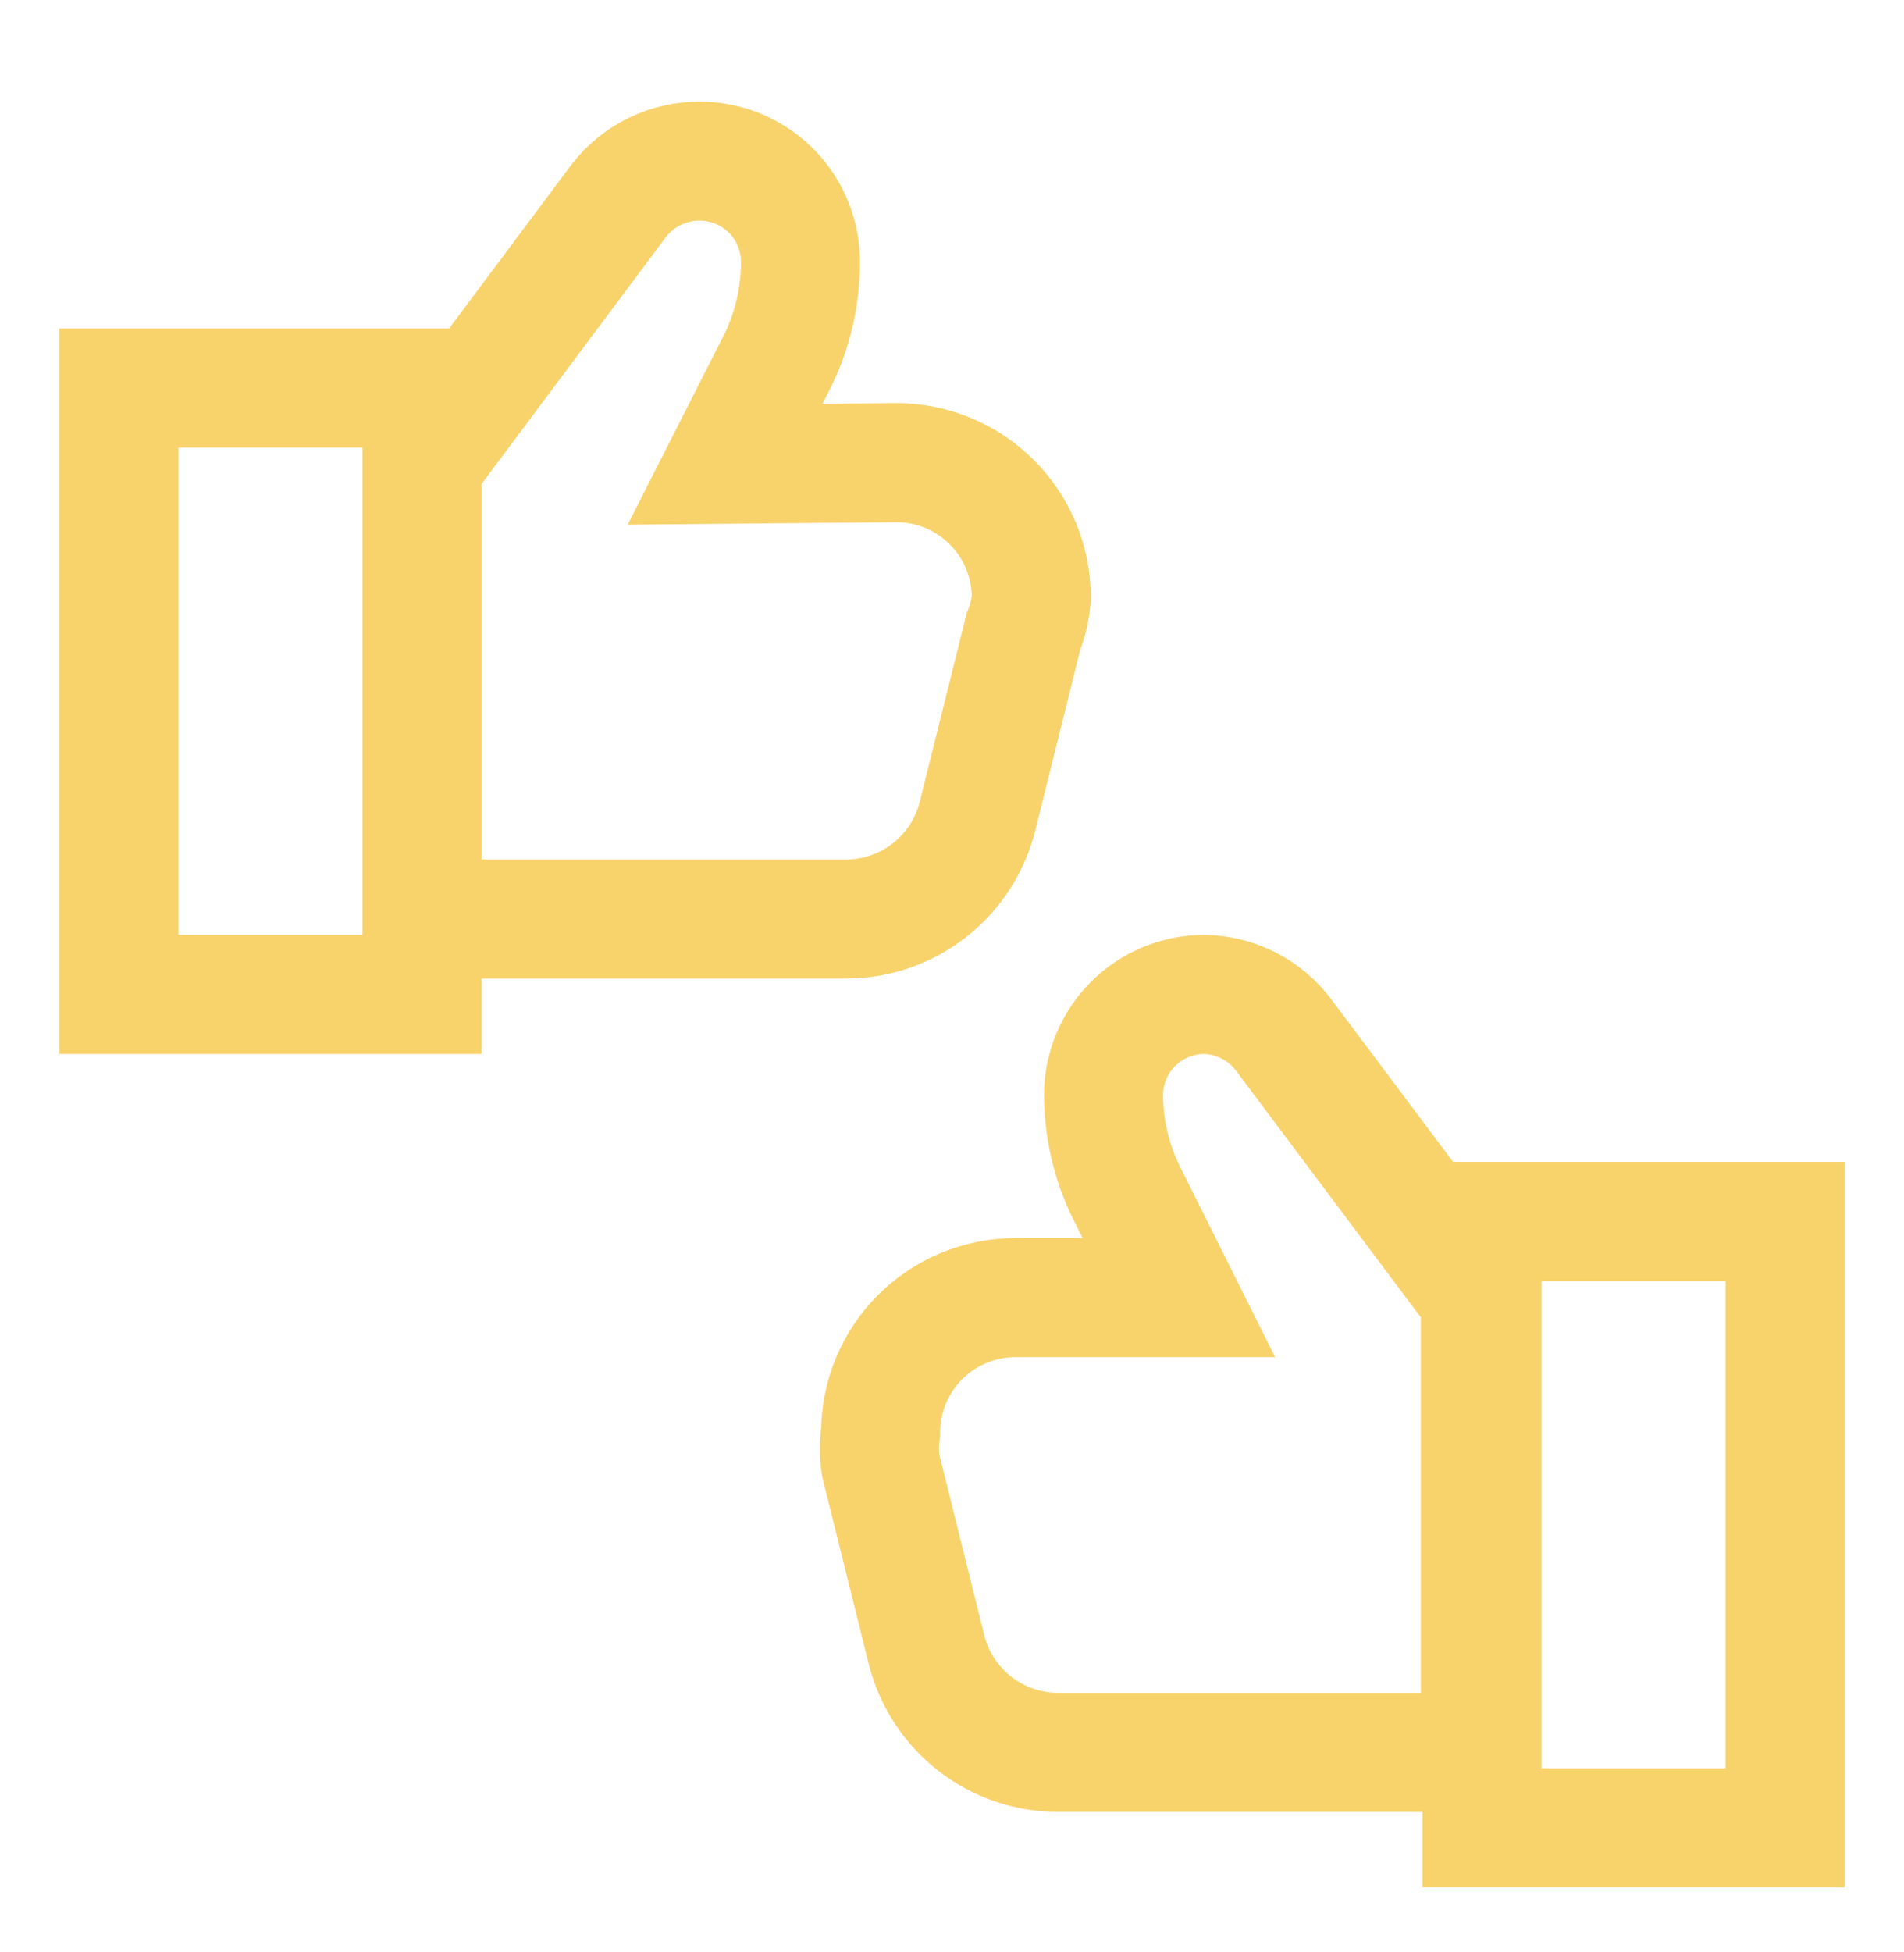 <svg xmlns="http://www.w3.org/2000/svg" width="40" height="41" viewBox="0 0 40 41" fill="none"><path d="M31.133 38.383H37.5V25.649H31.133V38.383Z" stroke="#F8D26B" stroke-width="2.5" stroke-miterlimit="10"></path><path d="M24.766 27.25L23.65 25.016C23.346 24.387 23.187 23.698 23.183 23C23.183 22.438 23.406 21.9 23.803 21.503C24.2 21.106 24.738 20.883 25.3 20.883C25.624 20.889 25.942 20.968 26.231 21.115C26.52 21.263 26.771 21.474 26.966 21.733L31.1 27.25V36.8H22.216C21.585 36.797 20.971 36.584 20.474 36.195C19.976 35.806 19.622 35.262 19.466 34.65L18.5 30.766C18.466 30.54 18.466 30.309 18.5 30.083C18.5 29.331 18.798 28.611 19.33 28.079C19.861 27.548 20.582 27.25 21.333 27.25H24.766Z" stroke="#F8D26B" stroke-width="2.5" stroke-miterlimit="10"></path><path d="M8.867 8.149H2.5V20.883H8.867V8.149Z" stroke="#F8D26B" stroke-width="2.5" stroke-miterlimit="10"></path><path d="M15.233 9.749L16.349 7.55C16.653 6.92 16.812 6.231 16.816 5.533C16.821 5.252 16.769 4.973 16.665 4.713C16.56 4.452 16.405 4.215 16.208 4.015C16.011 3.814 15.776 3.656 15.517 3.547C15.258 3.439 14.98 3.383 14.7 3.383C14.371 3.382 14.047 3.456 13.752 3.601C13.457 3.745 13.2 3.956 12.999 4.216L8.866 9.749V19.299H17.783C18.415 19.297 19.028 19.084 19.526 18.695C20.023 18.306 20.378 17.762 20.533 17.149L21.5 13.266C21.593 13.038 21.649 12.796 21.666 12.55C21.666 11.798 21.368 11.077 20.836 10.546C20.305 10.015 19.584 9.716 18.833 9.716L15.233 9.749Z" stroke="#F8D26B" stroke-width="2.5" stroke-miterlimit="10"></path></svg>